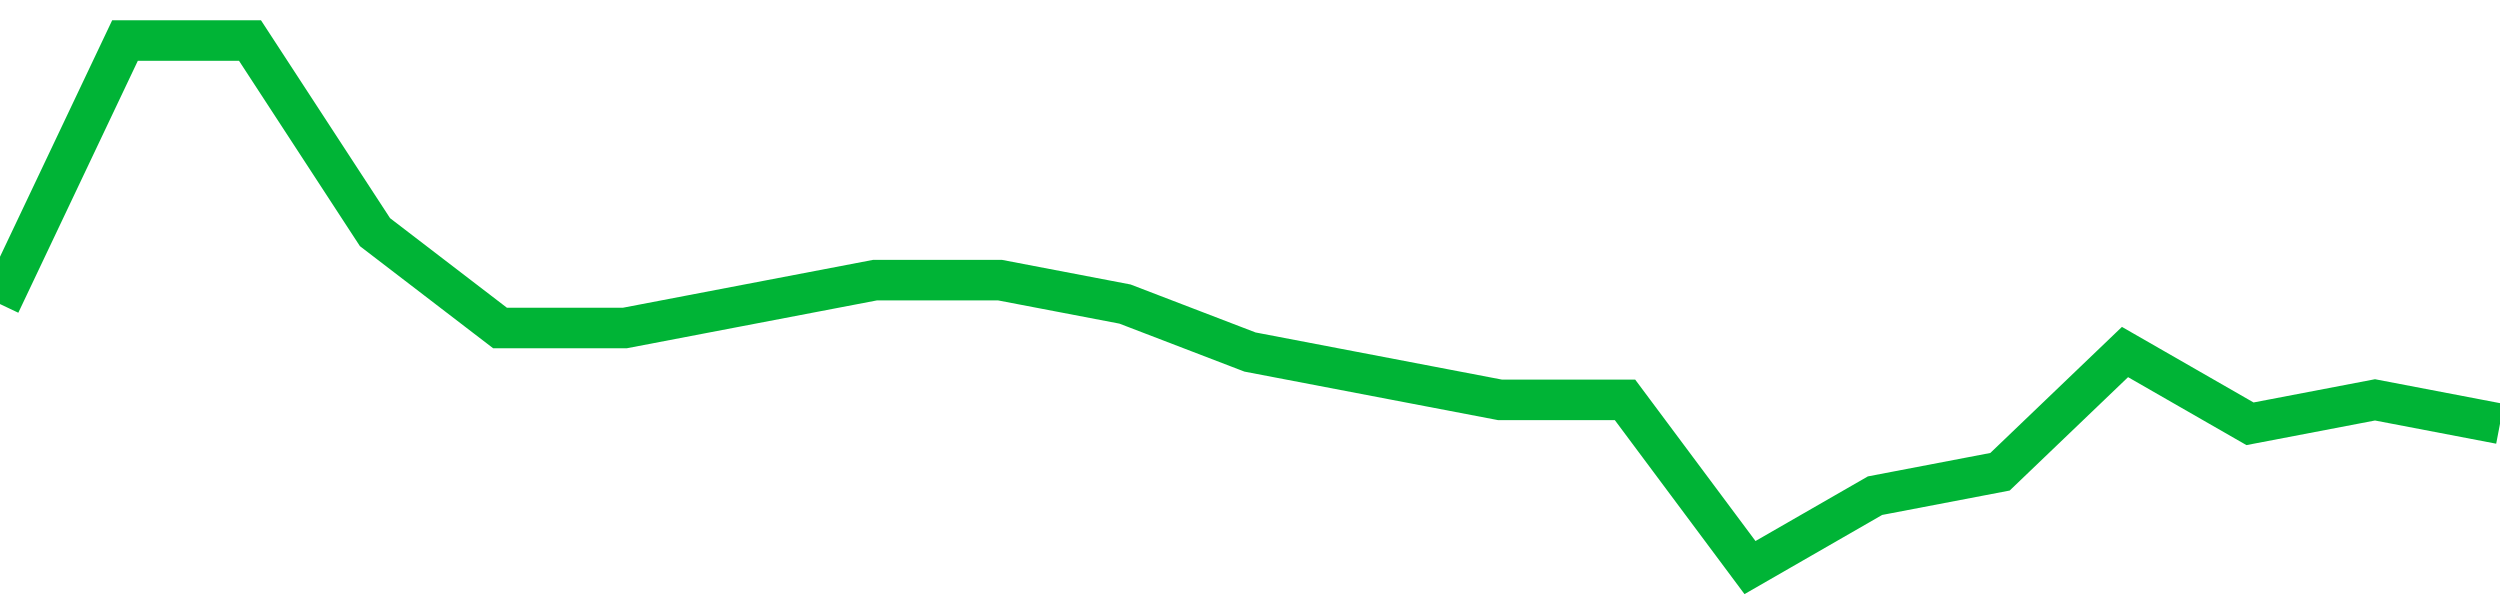 <!-- Generated with https://github.com/jxxe/sparkline/ --><svg viewBox="0 0 185 45" class="sparkline" xmlns="http://www.w3.org/2000/svg"><path class="sparkline--fill" d="M 0 22.5 L 0 22.5 L 9.25 3 L 18.5 3 L 27.75 17.18 L 37 24.27 L 46.25 24.27 L 55.5 22.5 L 64.75 20.73 L 74 20.73 L 83.25 22.5 L 92.5 26.05 L 101.75 27.82 L 111 29.59 L 120.25 29.59 L 129.5 42 L 138.75 36.68 L 148 34.91 L 157.25 26.05 L 166.5 31.36 L 175.75 29.59 L 185 31.36 V 45 L 0 45 Z" stroke="none" fill="none" ></path><path class="sparkline--line" d="M 0 22.5 L 0 22.5 L 9.25 3 L 18.5 3 L 27.75 17.18 L 37 24.27 L 46.25 24.27 L 55.5 22.5 L 64.75 20.73 L 74 20.73 L 83.25 22.5 L 92.5 26.05 L 101.75 27.82 L 111 29.59 L 120.25 29.59 L 129.5 42 L 138.75 36.68 L 148 34.91 L 157.25 26.05 L 166.5 31.36 L 175.75 29.59 L 185 31.36" fill="none" stroke-width="3" stroke="#00B436" ></path></svg>